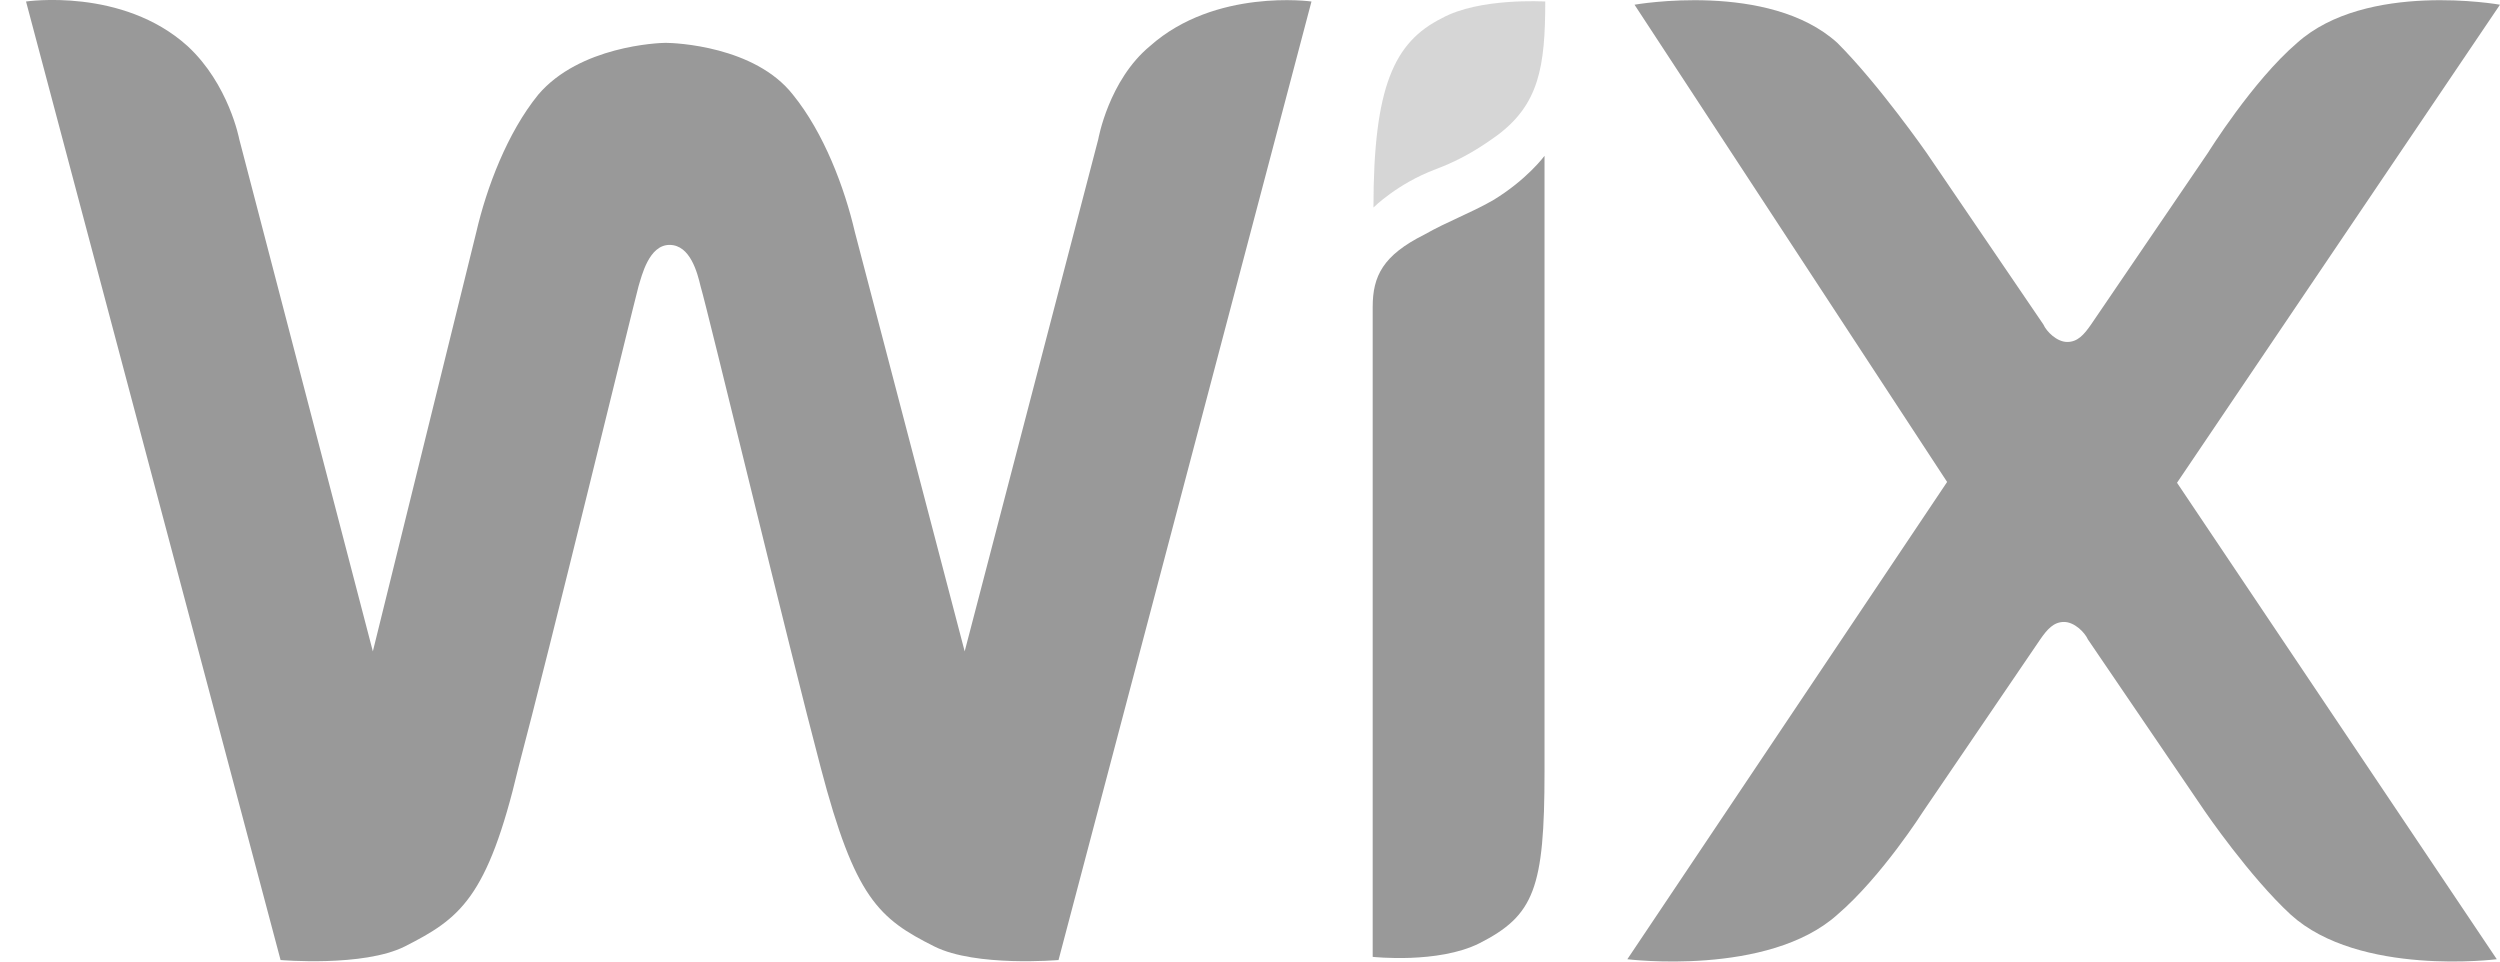 <svg width="78" height="30" viewBox="0 0 78 30" fill="none" xmlns="http://www.w3.org/2000/svg">
<g clip-path="url(#clip0_3702_5544)">
<path d="M44.986 0.568C43.497 1.312 42.852 2.702 42.852 6.475C42.852 6.475 43.596 5.73 44.787 5.283C45.656 4.961 46.276 4.539 46.723 4.216C48.014 3.248 48.212 2.082 48.212 0.047C48.187 0.047 46.152 -0.077 44.986 0.568Z" fill="#CCCCCC" fill-opacity="0.8"/>
<path d="M35.88 1.437C34.59 2.504 34.267 4.34 34.267 4.34L30.098 20.323L26.673 7.244C26.35 5.854 25.705 4.142 24.737 2.951C23.546 1.437 21.064 1.337 20.766 1.337C20.543 1.337 18.086 1.437 16.795 2.951C15.827 4.142 15.182 5.854 14.86 7.244L11.633 20.323L7.464 4.34C7.464 4.34 7.141 2.628 5.851 1.437C3.815 -0.4 0.812 0.047 0.812 0.047L8.754 29.953C8.754 29.953 11.335 30.176 12.626 29.531C14.338 28.662 15.207 28.042 16.175 23.947C17.143 20.298 19.724 9.676 19.922 8.932C20.022 8.609 20.245 7.641 20.89 7.641C21.535 7.641 21.759 8.51 21.858 8.932C22.081 9.676 24.638 20.298 25.606 23.947C26.673 28.017 27.417 28.662 29.155 29.531C30.445 30.176 33.026 29.953 33.026 29.953L40.918 0.047C40.918 0.047 37.915 -0.375 35.88 1.437Z" fill="#999999"/>
<path d="M48.189 4.862C48.189 4.862 47.643 5.607 46.576 6.252C45.831 6.674 45.186 6.897 44.441 7.319C43.151 7.965 42.828 8.61 42.828 9.578V11.514V29.854C42.828 29.854 44.863 30.077 46.154 29.432C47.866 28.564 48.189 27.72 48.189 24.071V6.054V4.862Z" fill="#999999"/>
<path d="M67.923 15.062L77.999 0.147C77.999 0.147 73.829 -0.598 71.67 1.338C70.28 2.529 68.891 4.763 68.891 4.763L65.242 10.123C65.019 10.446 64.82 10.669 64.498 10.669C64.175 10.669 63.852 10.347 63.753 10.123L60.105 4.763C60.105 4.763 58.616 2.628 57.325 1.338C55.191 -0.598 50.997 0.147 50.997 0.147L60.75 15.037L50.773 29.928C50.773 29.928 55.166 30.474 57.325 28.538C58.715 27.347 60.006 25.312 60.006 25.312L63.654 19.951C63.877 19.629 64.076 19.405 64.398 19.405C64.721 19.405 65.044 19.728 65.143 19.951L68.791 25.312C68.791 25.312 70.181 27.347 71.472 28.538C73.606 30.474 77.9 29.928 77.9 29.928L67.923 15.062Z" fill="#999999"/>
</g>
<defs>
<clipPath id="clip0_3702_5544">
<rect width="77.184" height="30" fill="white" transform="translate(0.812)"/>
</clipPath>
</defs>
</svg>
